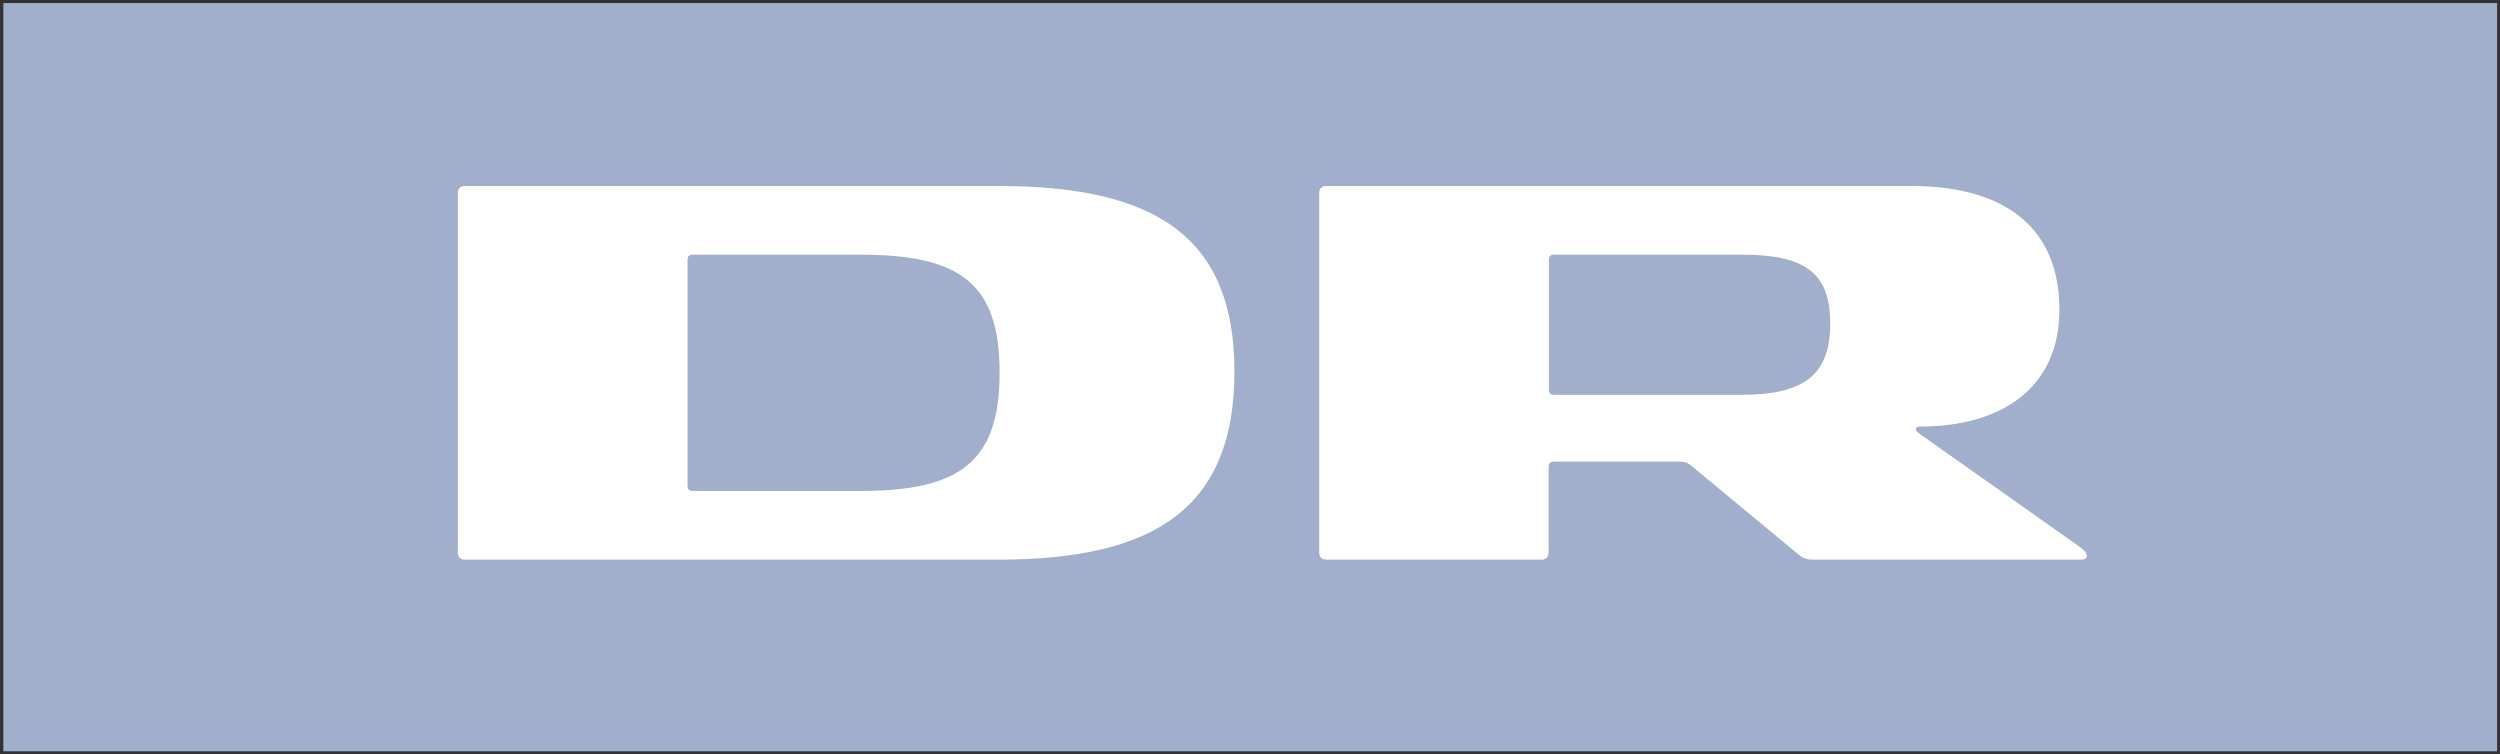 <?xml version="1.0" encoding="UTF-8" standalone="no"?><!-- Created with Inkscape (http://www.inkscape.org/) --><svg xmlns:dc="http://purl.org/dc/elements/1.1/" xmlns:cc="http://creativecommons.org/ns#" xmlns:rdf="http://www.w3.org/1999/02/22-rdf-syntax-ns#" xmlns:svg="http://www.w3.org/2000/svg" xmlns="http://www.w3.org/2000/svg" xmlns:sodipodi="http://sodipodi.sourceforge.net/DTD/sodipodi-0.dtd" xmlns:inkscape="http://www.inkscape.org/namespaces/inkscape" width="400" height="120.713" id="svg2" version="1.1" inkscape:version="0.48.2 r9819" sodipodi:docname="DR logo.svg">
  <rect width="100%" height="100%" fill="#333333" stroke="none"/>
  <defs id="defs4">
    <clipPath id="clipPath3065" clipPathUnits="userSpaceOnUse">
      <path id="path3067" d="m 463.471,28.441 65.183,0 0,19.557 -65.183,0 0,-19.557 z" inkscape:connector-curvature="0"/>
    </clipPath>
    <clipPath id="clipPath3049" clipPathUnits="userSpaceOnUse">
      <path id="path3051" d="m 91.724,157.441 60.52,0 0,-130 -60.52,0 0,130 z" inkscape:connector-curvature="0"/>
    </clipPath>
    <clipPath id="clipPath3035" clipPathUnits="userSpaceOnUse">
      <path id="path3037" d="m 47.693,113.441 60.52,0 0,-86 -60.52,0 0,86 z" inkscape:connector-curvature="0"/>
    </clipPath>
    <clipPath id="clipPath3021" clipPathUnits="userSpaceOnUse">
      <path id="path3023" d="m 135.756,135.441 60.52,0 0,-108 -60.52,0 0,108 z" inkscape:connector-curvature="0"/>
    </clipPath>
    <clipPath id="clipPath3013" clipPathUnits="userSpaceOnUse">
      <path id="path3015" d="m 0,0 841.89,0 0,595.276 L 0,595.276 0,0 z" inkscape:connector-curvature="0"/>
    </clipPath>
    <clipPath id="clipPath3001" clipPathUnits="userSpaceOnUse">
      <path id="path3003" d="m 0,0 187.276,0 0,595.275 L 0,595.275 0,0 z" inkscape:connector-curvature="0"/>
    </clipPath>
  </defs>
  <sodipodi:namedview id="base" pagecolor="#ffffff" bordercolor="#a1afcc" borderopacity="1.0" inkscape:pageopacity="0.0" inkscape:pageshadow="2" inkscape:zoom="0.49497475" inkscape:cx="531.44318" inkscape:cy="-309.72968" inkscape:document-units="px" inkscape:current-layer="g2993" showgrid="false" fit-margin-left="0.5" fit-margin-top="0.5" fit-margin-bottom="0.5" fit-margin-right="0.5" inkscape:window-width="1920" inkscape:window-height="1028" inkscape:window-x="-8" inkscape:window-y="-8" inkscape:window-maximized="1"/>
  <g inkscape:label="Layer 1" inkscape:groupmode="layer" id="layer1" transform="translate(-188.877,-417.216)">
    <g transform="matrix(1.25,0,0,-1.25,-1769.963,1027.266)" inkscape:label="Medieudviklingen" id="g2993">
      <g id="g3161" transform="matrix(4.897,0,0,4.897,-6108.406,-1527.109)">
        <path inkscape:connector-curvature="0" d="m 1567.471,391.87 65.183,0 0,19.557 -65.183,0 0,-19.557 z" style="fill:#a1afcc;fill-opacity:1;fill-rule:nonzero;stroke:none" id="path3059"/>
        <g transform="translate(1104,363.429)" id="g3061">
          <g id="g3063" clip-path="url(#clipPath3065)">
            <g id="g3069" transform="translate(485.873,35.245)">
              <path inkscape:connector-curvature="0" d="m 0,0 -4.37,0 c -0.124,0 -0.148,0.049 -0.148,0.148 l 0,5.88 c 0,0.099 0.024,0.148 0.148,0.148 l 4.37,0 C 2.599,6.176 3.639,5.434 3.639,3.095 3.639,0.755 2.599,0 0,0 m 3.612,7.971 -13.949,0 c -0.124,0 -0.186,-0.074 -0.186,-0.185 l 0,-9.395 c 0,-0.112 0.062,-0.186 0.186,-0.186 l 13.949,0 c 4.098,0 6.165,1.362 6.165,4.914 0,3.528 -2.067,4.852 -6.165,4.852" style="fill:#ffffff;fill-opacity:1;fill-rule:nonzero;stroke:none" id="path3071"/>
            </g>
            <g id="g3073" transform="translate(508.896,37.758)">
              <path inkscape:connector-curvature="0" d="m 0,0 -4.877,0 c -0.112,0 -0.149,0.038 -0.149,0.148 l 0,3.367 c 0,0.112 0.037,0.149 0.149,0.149 L 0,3.664 C 1.634,3.664 2.327,3.218 2.327,1.869 2.327,0.507 1.634,0 0,0 m 8.762,-3.912 -4.035,2.847 c -0.1,0.075 -0.161,0.112 -0.161,0.162 0,0.048 0.037,0.074 0.124,0.074 2.042,0 3.627,0.952 3.627,3.057 0,2.091 -1.362,3.23 -3.875,3.23 l -15.287,0 c -0.124,0 -0.185,-0.073 -0.185,-0.185 l 0,-9.395 c 0,-0.111 0.061,-0.186 0.185,-0.186 l 5.625,0 c 0.124,0 0.186,0.075 0.186,0.186 l 0,2.228 c 0,0.112 0.037,0.148 0.149,0.148 l 3.237,0 c 0.161,0 0.223,-0.012 0.334,-0.099 l 2.81,-2.327 c 0.137,-0.111 0.235,-0.136 0.396,-0.136 l 6.994,0 c 0.099,0 0.148,0.038 0.148,0.112 0,0.099 -0.173,0.21 -0.272,0.284" style="fill:#ffffff;fill-opacity:1;fill-rule:nonzero;stroke:none" id="path3075"/>
            </g>
          </g>
        </g>
      </g>
    </g>
  </g>
</svg>